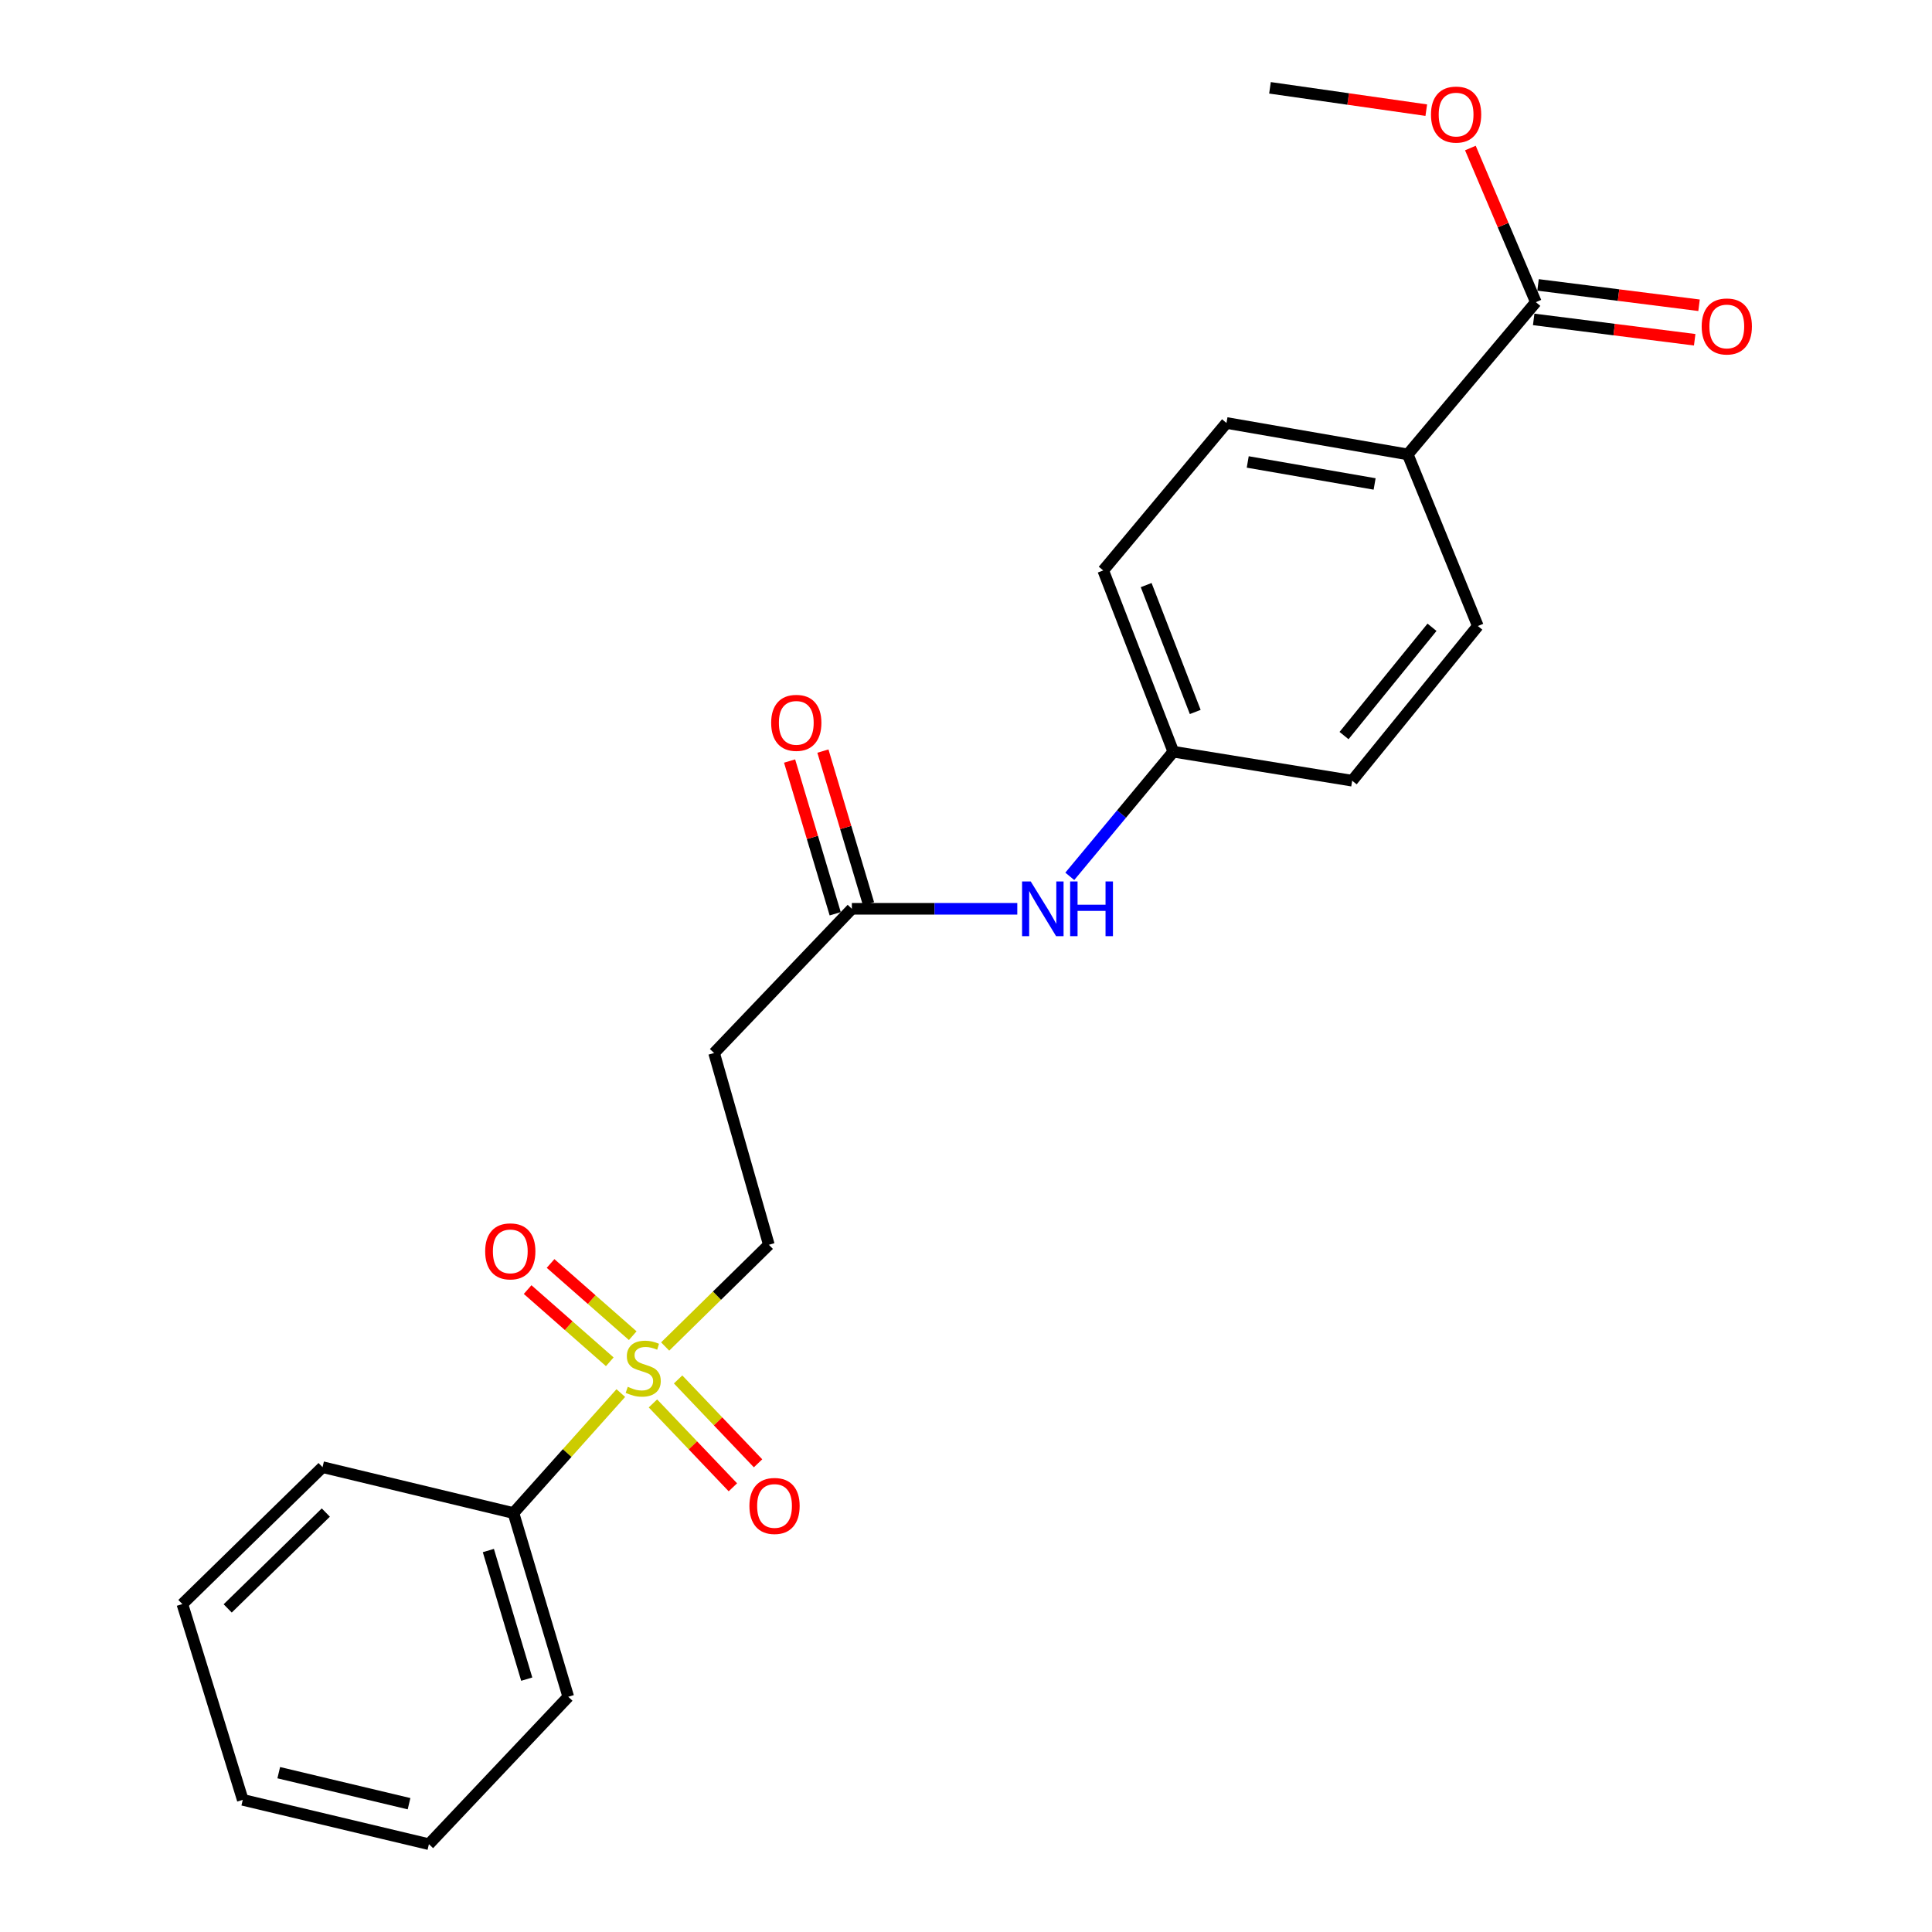 <?xml version='1.0' encoding='iso-8859-1'?>
<svg version='1.1' baseProfile='full'
              xmlns='http://www.w3.org/2000/svg'
                      xmlns:rdkit='http://www.rdkit.org/xml'
                      xmlns:xlink='http://www.w3.org/1999/xlink'
                  xml:space='preserve'
width='1000px' height='1000px' viewBox='0 0 1000 1000'>
<!-- END OF HEADER -->
<rect style='opacity:1.0;fill:#FFFFFF;stroke:none' width='1000' height='1000' x='0' y='0'> </rect>
<path class='bond-2' d='M 344.288,696.949 L 371.124,670.621' style='fill:none;fill-rule:evenodd;stroke:#CCCC00;stroke-width:6px;stroke-linecap:butt;stroke-linejoin:miter;stroke-opacity:1' />
<path class='bond-2' d='M 371.124,670.621 L 397.959,644.293' style='fill:none;fill-rule:evenodd;stroke:#000000;stroke-width:6px;stroke-linecap:butt;stroke-linejoin:miter;stroke-opacity:1' />
<path class='bond-4' d='M 337.96,726.41 L 358.65,748.116' style='fill:none;fill-rule:evenodd;stroke:#CCCC00;stroke-width:6px;stroke-linecap:butt;stroke-linejoin:miter;stroke-opacity:1' />
<path class='bond-4' d='M 358.65,748.116 L 379.34,769.823' style='fill:none;fill-rule:evenodd;stroke:#FF0000;stroke-width:6px;stroke-linecap:butt;stroke-linejoin:miter;stroke-opacity:1' />
<path class='bond-4' d='M 350.987,713.993 L 371.677,735.699' style='fill:none;fill-rule:evenodd;stroke:#CCCC00;stroke-width:6px;stroke-linecap:butt;stroke-linejoin:miter;stroke-opacity:1' />
<path class='bond-4' d='M 371.677,735.699 L 392.367,757.406' style='fill:none;fill-rule:evenodd;stroke:#FF0000;stroke-width:6px;stroke-linecap:butt;stroke-linejoin:miter;stroke-opacity:1' />
<path class='bond-5' d='M 327.501,691.34 L 306.238,672.654' style='fill:none;fill-rule:evenodd;stroke:#CCCC00;stroke-width:6px;stroke-linecap:butt;stroke-linejoin:miter;stroke-opacity:1' />
<path class='bond-5' d='M 306.238,672.654 L 284.975,653.968' style='fill:none;fill-rule:evenodd;stroke:#FF0000;stroke-width:6px;stroke-linecap:butt;stroke-linejoin:miter;stroke-opacity:1' />
<path class='bond-5' d='M 315.621,704.858 L 294.358,686.172' style='fill:none;fill-rule:evenodd;stroke:#CCCC00;stroke-width:6px;stroke-linecap:butt;stroke-linejoin:miter;stroke-opacity:1' />
<path class='bond-5' d='M 294.358,686.172 L 273.095,667.486' style='fill:none;fill-rule:evenodd;stroke:#FF0000;stroke-width:6px;stroke-linecap:butt;stroke-linejoin:miter;stroke-opacity:1' />
<path class='bond-6' d='M 321.333,721.051 L 293.548,752.099' style='fill:none;fill-rule:evenodd;stroke:#CCCC00;stroke-width:6px;stroke-linecap:butt;stroke-linejoin:miter;stroke-opacity:1' />
<path class='bond-6' d='M 293.548,752.099 L 265.763,783.147' style='fill:none;fill-rule:evenodd;stroke:#000000;stroke-width:6px;stroke-linecap:butt;stroke-linejoin:miter;stroke-opacity:1' />
<path class='bond-0' d='M 794.965,156.394 L 728.647,235.199' style='fill:none;fill-rule:evenodd;stroke:#000000;stroke-width:6px;stroke-linecap:butt;stroke-linejoin:miter;stroke-opacity:1' />
<path class='bond-9' d='M 793.836,165.321 L 835.502,170.59' style='fill:none;fill-rule:evenodd;stroke:#000000;stroke-width:6px;stroke-linecap:butt;stroke-linejoin:miter;stroke-opacity:1' />
<path class='bond-9' d='M 835.502,170.59 L 877.167,175.86' style='fill:none;fill-rule:evenodd;stroke:#FF0000;stroke-width:6px;stroke-linecap:butt;stroke-linejoin:miter;stroke-opacity:1' />
<path class='bond-9' d='M 796.094,147.467 L 837.76,152.736' style='fill:none;fill-rule:evenodd;stroke:#000000;stroke-width:6px;stroke-linecap:butt;stroke-linejoin:miter;stroke-opacity:1' />
<path class='bond-9' d='M 837.76,152.736 L 879.425,158.005' style='fill:none;fill-rule:evenodd;stroke:#FF0000;stroke-width:6px;stroke-linecap:butt;stroke-linejoin:miter;stroke-opacity:1' />
<path class='bond-14' d='M 794.965,156.394 L 778.016,116.508' style='fill:none;fill-rule:evenodd;stroke:#000000;stroke-width:6px;stroke-linecap:butt;stroke-linejoin:miter;stroke-opacity:1' />
<path class='bond-14' d='M 778.016,116.508 L 761.066,76.621' style='fill:none;fill-rule:evenodd;stroke:#FF0000;stroke-width:6px;stroke-linecap:butt;stroke-linejoin:miter;stroke-opacity:1' />
<path class='bond-1' d='M 440.921,470.396 L 369.614,545.042' style='fill:none;fill-rule:evenodd;stroke:#000000;stroke-width:6px;stroke-linecap:butt;stroke-linejoin:miter;stroke-opacity:1' />
<path class='bond-8' d='M 440.921,470.396 L 483.736,470.396' style='fill:none;fill-rule:evenodd;stroke:#000000;stroke-width:6px;stroke-linecap:butt;stroke-linejoin:miter;stroke-opacity:1' />
<path class='bond-8' d='M 483.736,470.396 L 526.551,470.396' style='fill:none;fill-rule:evenodd;stroke:#0000FF;stroke-width:6px;stroke-linecap:butt;stroke-linejoin:miter;stroke-opacity:1' />
<path class='bond-10' d='M 449.543,467.821 L 437.74,428.292' style='fill:none;fill-rule:evenodd;stroke:#000000;stroke-width:6px;stroke-linecap:butt;stroke-linejoin:miter;stroke-opacity:1' />
<path class='bond-10' d='M 437.74,428.292 L 425.936,388.762' style='fill:none;fill-rule:evenodd;stroke:#FF0000;stroke-width:6px;stroke-linecap:butt;stroke-linejoin:miter;stroke-opacity:1' />
<path class='bond-10' d='M 432.299,472.97 L 420.495,433.441' style='fill:none;fill-rule:evenodd;stroke:#000000;stroke-width:6px;stroke-linecap:butt;stroke-linejoin:miter;stroke-opacity:1' />
<path class='bond-10' d='M 420.495,433.441 L 408.692,393.911' style='fill:none;fill-rule:evenodd;stroke:#FF0000;stroke-width:6px;stroke-linecap:butt;stroke-linejoin:miter;stroke-opacity:1' />
<path class='bond-3' d='M 397.959,644.293 L 369.614,545.042' style='fill:none;fill-rule:evenodd;stroke:#000000;stroke-width:6px;stroke-linecap:butt;stroke-linejoin:miter;stroke-opacity:1' />
<path class='bond-17' d='M 265.763,783.147 L 294.138,878.24' style='fill:none;fill-rule:evenodd;stroke:#000000;stroke-width:6px;stroke-linecap:butt;stroke-linejoin:miter;stroke-opacity:1' />
<path class='bond-17' d='M 252.774,802.557 L 272.637,869.122' style='fill:none;fill-rule:evenodd;stroke:#000000;stroke-width:6px;stroke-linecap:butt;stroke-linejoin:miter;stroke-opacity:1' />
<path class='bond-18' d='M 265.763,783.147 L 166.952,759.392' style='fill:none;fill-rule:evenodd;stroke:#000000;stroke-width:6px;stroke-linecap:butt;stroke-linejoin:miter;stroke-opacity:1' />
<path class='bond-7' d='M 728.647,235.199 L 634.825,218.932' style='fill:none;fill-rule:evenodd;stroke:#000000;stroke-width:6px;stroke-linecap:butt;stroke-linejoin:miter;stroke-opacity:1' />
<path class='bond-7' d='M 711.5,250.491 L 645.824,239.104' style='fill:none;fill-rule:evenodd;stroke:#000000;stroke-width:6px;stroke-linecap:butt;stroke-linejoin:miter;stroke-opacity:1' />
<path class='bond-24' d='M 728.647,235.199 L 764.931,324.023' style='fill:none;fill-rule:evenodd;stroke:#000000;stroke-width:6px;stroke-linecap:butt;stroke-linejoin:miter;stroke-opacity:1' />
<path class='bond-13' d='M 553.72,453.593 L 580.515,421.337' style='fill:none;fill-rule:evenodd;stroke:#0000FF;stroke-width:6px;stroke-linecap:butt;stroke-linejoin:miter;stroke-opacity:1' />
<path class='bond-13' d='M 580.515,421.337 L 607.31,389.081' style='fill:none;fill-rule:evenodd;stroke:#000000;stroke-width:6px;stroke-linecap:butt;stroke-linejoin:miter;stroke-opacity:1' />
<path class='bond-11' d='M 634.825,218.932 L 571.027,295.258' style='fill:none;fill-rule:evenodd;stroke:#000000;stroke-width:6px;stroke-linecap:butt;stroke-linejoin:miter;stroke-opacity:1' />
<path class='bond-12' d='M 764.931,324.023 L 699.883,404.088' style='fill:none;fill-rule:evenodd;stroke:#000000;stroke-width:6px;stroke-linecap:butt;stroke-linejoin:miter;stroke-opacity:1' />
<path class='bond-12' d='M 741.205,324.684 L 695.672,380.73' style='fill:none;fill-rule:evenodd;stroke:#000000;stroke-width:6px;stroke-linecap:butt;stroke-linejoin:miter;stroke-opacity:1' />
<path class='bond-15' d='M 607.31,389.081 L 699.883,404.088' style='fill:none;fill-rule:evenodd;stroke:#000000;stroke-width:6px;stroke-linecap:butt;stroke-linejoin:miter;stroke-opacity:1' />
<path class='bond-16' d='M 607.31,389.081 L 571.027,295.258' style='fill:none;fill-rule:evenodd;stroke:#000000;stroke-width:6px;stroke-linecap:butt;stroke-linejoin:miter;stroke-opacity:1' />
<path class='bond-16' d='M 618.653,368.516 L 593.254,302.84' style='fill:none;fill-rule:evenodd;stroke:#000000;stroke-width:6px;stroke-linecap:butt;stroke-linejoin:miter;stroke-opacity:1' />
<path class='bond-19' d='M 738.24,57.016 L 697.79,51.236' style='fill:none;fill-rule:evenodd;stroke:#FF0000;stroke-width:6px;stroke-linecap:butt;stroke-linejoin:miter;stroke-opacity:1' />
<path class='bond-19' d='M 697.79,51.236 L 657.341,45.455' style='fill:none;fill-rule:evenodd;stroke:#000000;stroke-width:6px;stroke-linecap:butt;stroke-linejoin:miter;stroke-opacity:1' />
<path class='bond-21' d='M 294.138,878.24 L 222.002,954.545' style='fill:none;fill-rule:evenodd;stroke:#000000;stroke-width:6px;stroke-linecap:butt;stroke-linejoin:miter;stroke-opacity:1' />
<path class='bond-20' d='M 166.952,759.392 L 94.395,830.269' style='fill:none;fill-rule:evenodd;stroke:#000000;stroke-width:6px;stroke-linecap:butt;stroke-linejoin:miter;stroke-opacity:1' />
<path class='bond-20' d='M 168.644,782.897 L 117.854,832.511' style='fill:none;fill-rule:evenodd;stroke:#000000;stroke-width:6px;stroke-linecap:butt;stroke-linejoin:miter;stroke-opacity:1' />
<path class='bond-22' d='M 94.395,830.269 L 125.659,931.6' style='fill:none;fill-rule:evenodd;stroke:#000000;stroke-width:6px;stroke-linecap:butt;stroke-linejoin:miter;stroke-opacity:1' />
<path class='bond-23' d='M 222.002,954.545 L 125.659,931.6' style='fill:none;fill-rule:evenodd;stroke:#000000;stroke-width:6px;stroke-linecap:butt;stroke-linejoin:miter;stroke-opacity:1' />
<path class='bond-23' d='M 211.72,933.597 L 144.28,917.535' style='fill:none;fill-rule:evenodd;stroke:#000000;stroke-width:6px;stroke-linecap:butt;stroke-linejoin:miter;stroke-opacity:1' />
<path  class='atom-0' d='M 324.931 717.811
Q 325.251 717.931, 326.571 718.491
Q 327.891 719.051, 329.331 719.411
Q 330.811 719.731, 332.251 719.731
Q 334.931 719.731, 336.491 718.451
Q 338.051 717.131, 338.051 714.851
Q 338.051 713.291, 337.251 712.331
Q 336.491 711.371, 335.291 710.851
Q 334.091 710.331, 332.091 709.731
Q 329.571 708.971, 328.051 708.251
Q 326.571 707.531, 325.491 706.011
Q 324.451 704.491, 324.451 701.931
Q 324.451 698.371, 326.851 696.171
Q 329.291 693.971, 334.091 693.971
Q 337.371 693.971, 341.091 695.531
L 340.171 698.611
Q 336.771 697.211, 334.211 697.211
Q 331.451 697.211, 329.931 698.371
Q 328.411 699.491, 328.451 701.451
Q 328.451 702.971, 329.211 703.891
Q 330.011 704.811, 331.131 705.331
Q 332.291 705.851, 334.211 706.451
Q 336.771 707.251, 338.291 708.051
Q 339.811 708.851, 340.891 710.491
Q 342.011 712.091, 342.011 714.851
Q 342.011 718.771, 339.371 720.891
Q 336.771 722.971, 332.411 722.971
Q 329.891 722.971, 327.971 722.411
Q 326.091 721.891, 323.851 720.971
L 324.931 717.811
' fill='#CCCC00'/>
<path  class='atom-5' d='M 387.898 779.478
Q 387.898 772.678, 391.258 768.878
Q 394.618 765.078, 400.898 765.078
Q 407.178 765.078, 410.538 768.878
Q 413.898 772.678, 413.898 779.478
Q 413.898 786.358, 410.498 790.278
Q 407.098 794.158, 400.898 794.158
Q 394.658 794.158, 391.258 790.278
Q 387.898 786.398, 387.898 779.478
M 400.898 790.958
Q 405.218 790.958, 407.538 788.078
Q 409.898 785.158, 409.898 779.478
Q 409.898 773.918, 407.538 771.118
Q 405.218 768.278, 400.898 768.278
Q 396.578 768.278, 394.218 771.078
Q 391.898 773.878, 391.898 779.478
Q 391.898 785.198, 394.218 788.078
Q 396.578 790.958, 400.898 790.958
' fill='#FF0000'/>
<path  class='atom-6' d='M 251.124 647.703
Q 251.124 640.903, 254.484 637.103
Q 257.844 633.303, 264.124 633.303
Q 270.404 633.303, 273.764 637.103
Q 277.124 640.903, 277.124 647.703
Q 277.124 654.583, 273.724 658.503
Q 270.324 662.383, 264.124 662.383
Q 257.884 662.383, 254.484 658.503
Q 251.124 654.623, 251.124 647.703
M 264.124 659.183
Q 268.444 659.183, 270.764 656.303
Q 273.124 653.383, 273.124 647.703
Q 273.124 642.143, 270.764 639.343
Q 268.444 636.503, 264.124 636.503
Q 259.804 636.503, 257.444 639.303
Q 255.124 642.103, 255.124 647.703
Q 255.124 653.423, 257.444 656.303
Q 259.804 659.183, 264.124 659.183
' fill='#FF0000'/>
<path  class='atom-9' d='M 533.502 456.236
L 542.782 471.236
Q 543.702 472.716, 545.182 475.396
Q 546.662 478.076, 546.742 478.236
L 546.742 456.236
L 550.502 456.236
L 550.502 484.556
L 546.622 484.556
L 536.662 468.156
Q 535.502 466.236, 534.262 464.036
Q 533.062 461.836, 532.702 461.156
L 532.702 484.556
L 529.022 484.556
L 529.022 456.236
L 533.502 456.236
' fill='#0000FF'/>
<path  class='atom-9' d='M 553.902 456.236
L 557.742 456.236
L 557.742 468.276
L 572.222 468.276
L 572.222 456.236
L 576.062 456.236
L 576.062 484.556
L 572.222 484.556
L 572.222 471.476
L 557.742 471.476
L 557.742 484.556
L 553.902 484.556
L 553.902 456.236
' fill='#0000FF'/>
<path  class='atom-10' d='M 880.787 168.972
Q 880.787 162.172, 884.147 158.372
Q 887.507 154.572, 893.787 154.572
Q 900.067 154.572, 903.427 158.372
Q 906.787 162.172, 906.787 168.972
Q 906.787 175.852, 903.387 179.772
Q 899.987 183.652, 893.787 183.652
Q 887.547 183.652, 884.147 179.772
Q 880.787 175.892, 880.787 168.972
M 893.787 180.452
Q 898.107 180.452, 900.427 177.572
Q 902.787 174.652, 902.787 168.972
Q 902.787 163.412, 900.427 160.612
Q 898.107 157.772, 893.787 157.772
Q 889.467 157.772, 887.107 160.572
Q 884.787 163.372, 884.787 168.972
Q 884.787 174.692, 887.107 177.572
Q 889.467 180.452, 893.787 180.452
' fill='#FF0000'/>
<path  class='atom-11' d='M 399.156 374.143
Q 399.156 367.343, 402.516 363.543
Q 405.876 359.743, 412.156 359.743
Q 418.436 359.743, 421.796 363.543
Q 425.156 367.343, 425.156 374.143
Q 425.156 381.023, 421.756 384.943
Q 418.356 388.823, 412.156 388.823
Q 405.916 388.823, 402.516 384.943
Q 399.156 381.063, 399.156 374.143
M 412.156 385.623
Q 416.476 385.623, 418.796 382.743
Q 421.156 379.823, 421.156 374.143
Q 421.156 368.583, 418.796 365.783
Q 416.476 362.943, 412.156 362.943
Q 407.836 362.943, 405.476 365.743
Q 403.156 368.543, 403.156 374.143
Q 403.156 379.863, 405.476 382.743
Q 407.836 385.623, 412.156 385.623
' fill='#FF0000'/>
<path  class='atom-15' d='M 740.673 59.302
Q 740.673 52.502, 744.033 48.702
Q 747.393 44.902, 753.673 44.902
Q 759.953 44.902, 763.313 48.702
Q 766.673 52.502, 766.673 59.302
Q 766.673 66.182, 763.273 70.102
Q 759.873 73.982, 753.673 73.982
Q 747.433 73.982, 744.033 70.102
Q 740.673 66.222, 740.673 59.302
M 753.673 70.782
Q 757.993 70.782, 760.313 67.902
Q 762.673 64.982, 762.673 59.302
Q 762.673 53.742, 760.313 50.942
Q 757.993 48.102, 753.673 48.102
Q 749.353 48.102, 746.993 50.902
Q 744.673 53.702, 744.673 59.302
Q 744.673 65.022, 746.993 67.902
Q 749.353 70.782, 753.673 70.782
' fill='#FF0000'/>
</svg>
